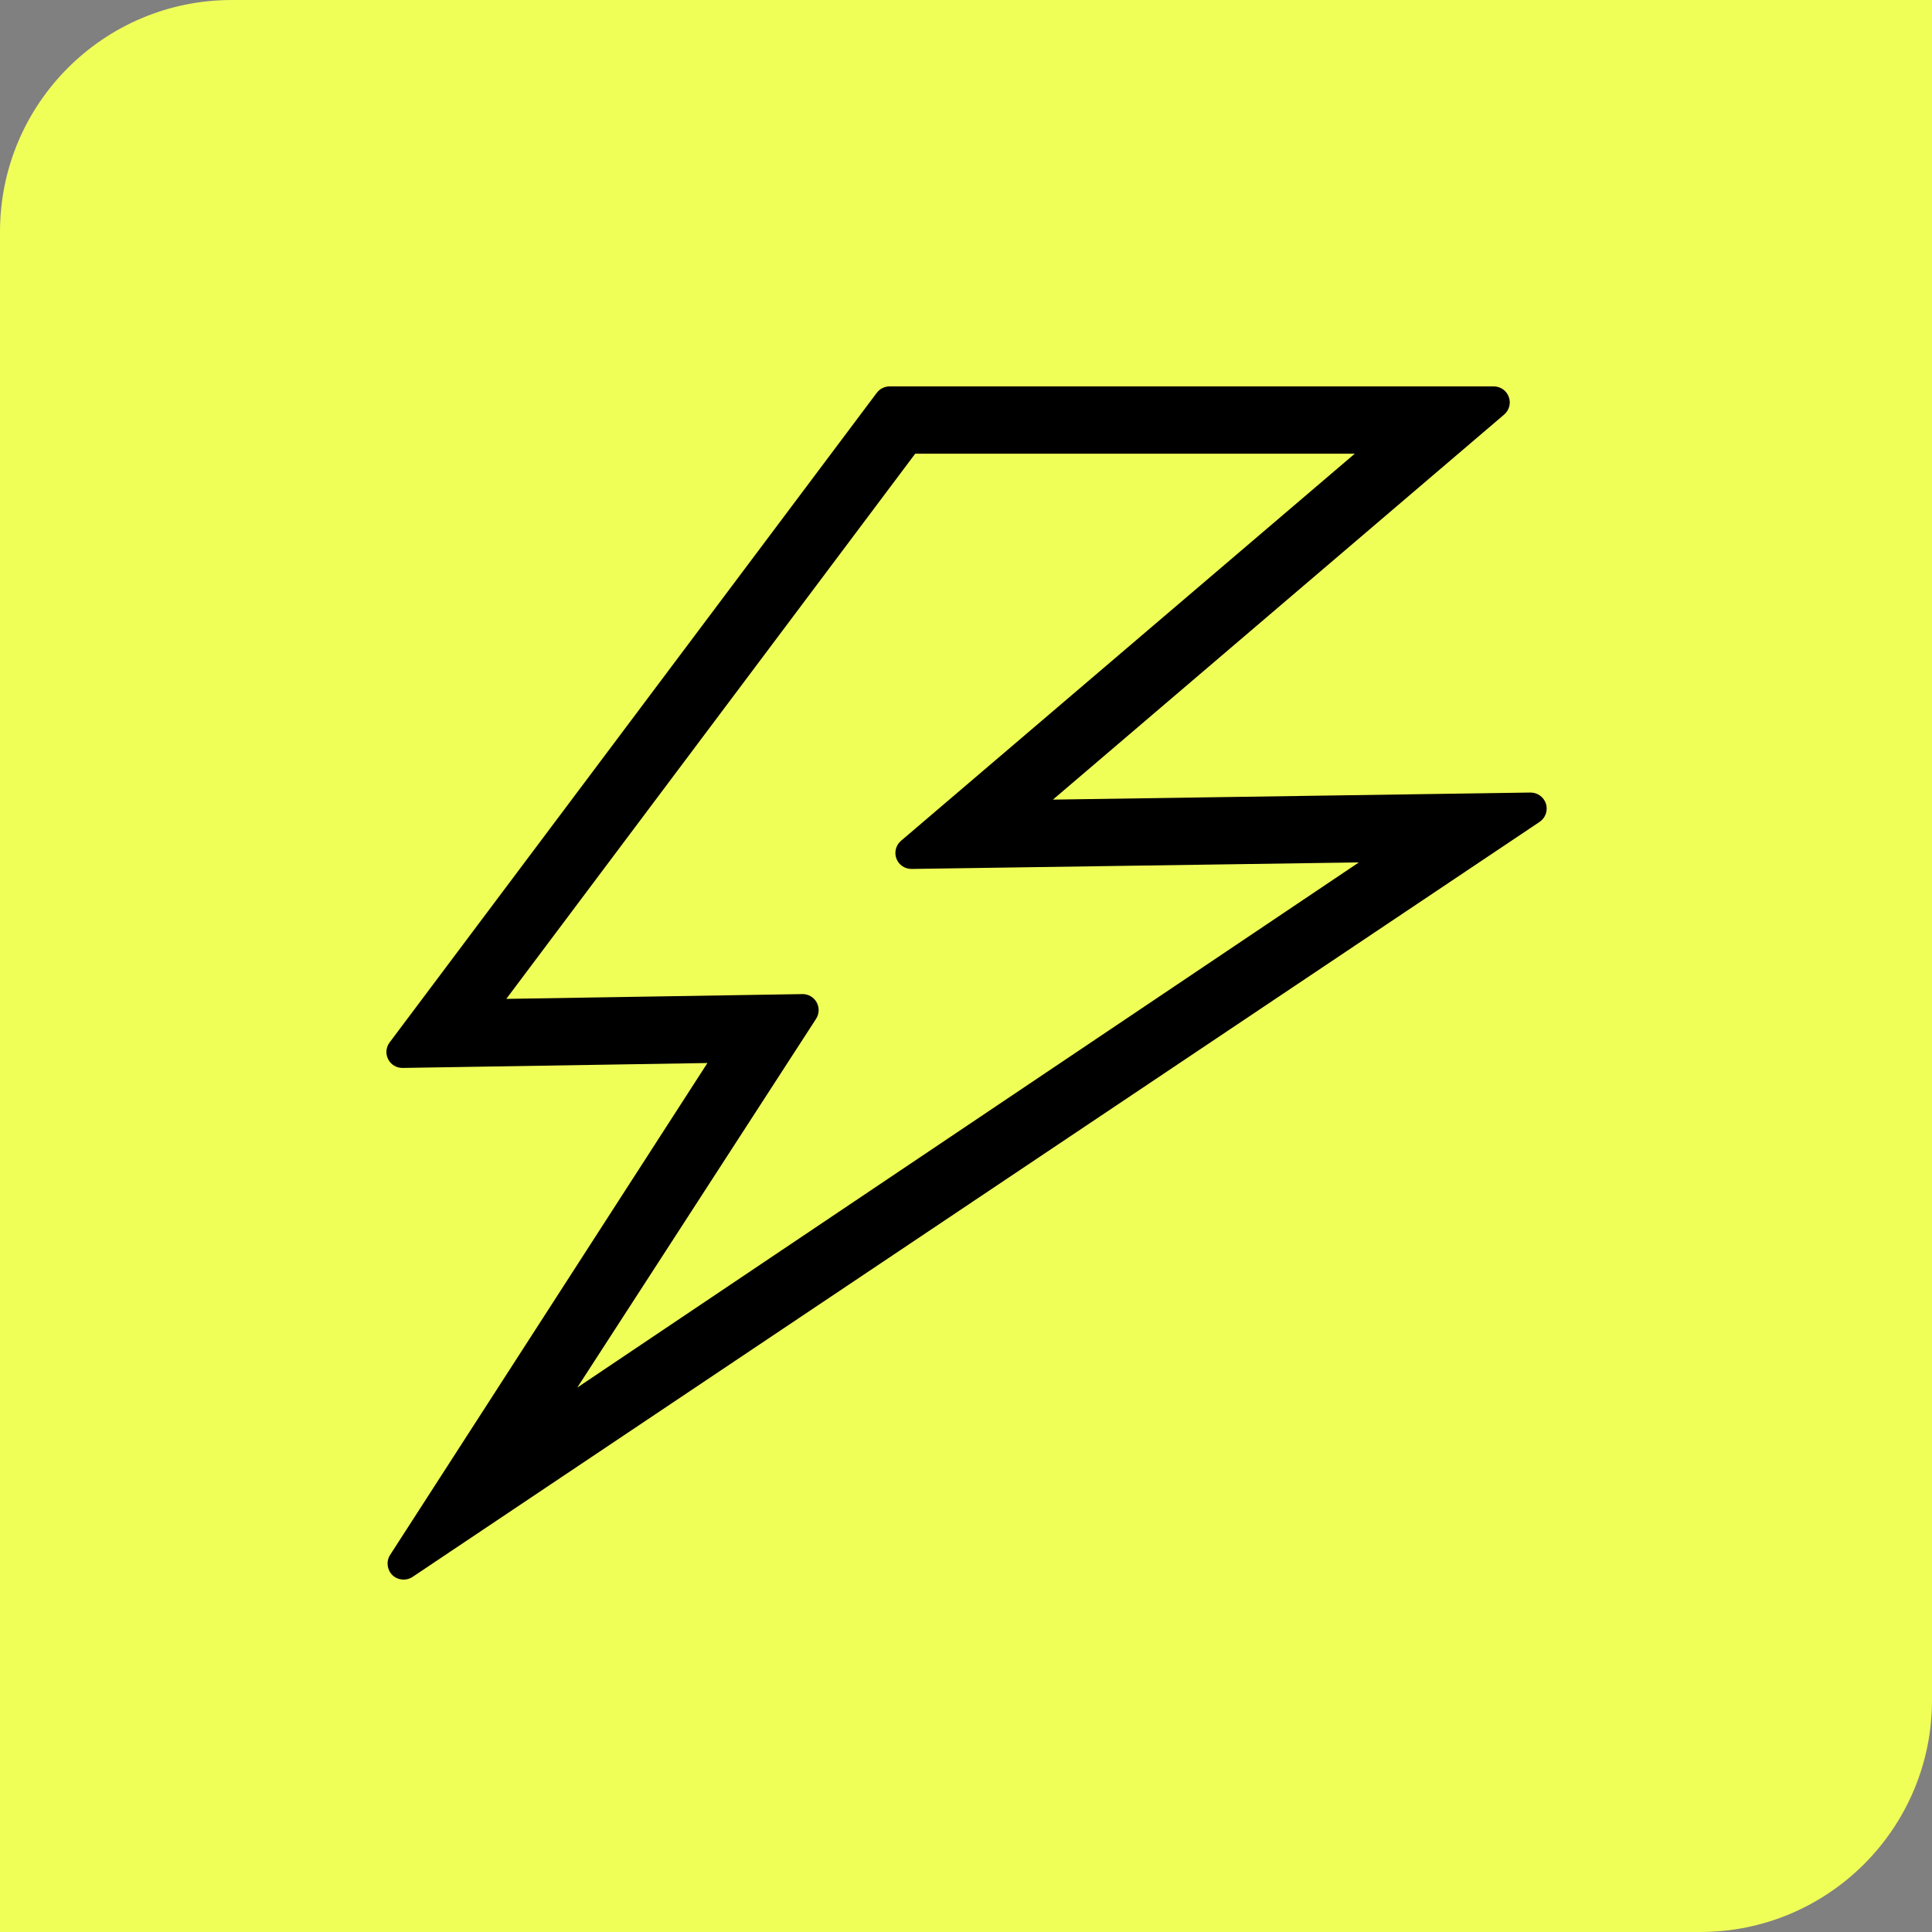 <?xml version="1.0" encoding="UTF-8"?> <svg xmlns="http://www.w3.org/2000/svg" width="50" height="50" viewBox="0 0 50 50" fill="none"><rect x="0" y="0" width="50" height="50" fill="#808080" stroke="none"/><g clip-path="url(#clip0_71_968)"><path d="M0 6C0 2.686 2.686 0 6 0H50V44C50 47.314 47.314 50 44 50H0V6Z" fill="#F0FE58"></path><path d="M23.024 10C22.894 10 22.768 10.062 22.69 10.167L10.084 26.977C9.988 27.104 9.973 27.273 10.046 27.413C10.116 27.554 10.262 27.641 10.422 27.638L18.308 27.511C18.307 27.511 10.097 40.24 10.097 40.24C9.99 40.405 10.015 40.623 10.153 40.762C10.295 40.899 10.512 40.918 10.676 40.811L39.844 21.271C39.996 21.168 40.064 20.979 40.01 20.803C39.955 20.628 39.791 20.51 39.608 20.511L27.25 20.694L38.926 10.73C39.059 10.617 39.108 10.434 39.047 10.272C38.987 10.106 38.831 10 38.658 10L23.024 10ZM23.686 11.741H35.062L23.319 21.759C23.186 21.873 23.137 22.056 23.199 22.221C23.261 22.384 23.419 22.491 23.595 22.488L35.168 22.319L14.94 35.91L21.12 26.367C21.203 26.237 21.209 26.076 21.135 25.941C21.061 25.808 20.918 25.724 20.765 25.727C20.765 25.727 13.124 25.851 13.108 25.851C13.107 25.848 13.105 25.848 13.105 25.848C13.116 25.831 23.686 11.741 23.686 11.741L23.686 11.741Z" fill="black"></path></g><defs><clipPath id="clip0_71_968"><rect width="50" height="50" fill="white"></rect></clipPath></defs></svg> 